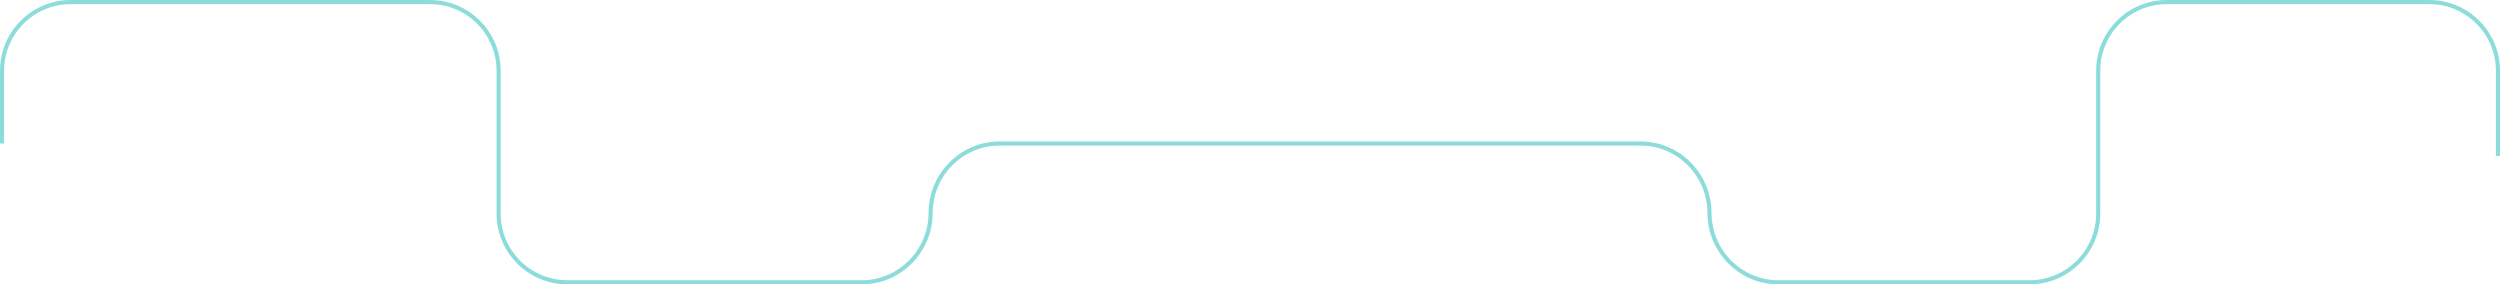 <?xml version="1.0" encoding="UTF-8"?> <svg xmlns="http://www.w3.org/2000/svg" width="1820" height="207" viewBox="0 0 1820 207" fill="none"> <path d="M1818.5 113.5V51.5C1818.5 23.886 1796.11 1.5 1768.5 1.5H1577.5C1549.89 1.5 1527.5 23.886 1527.5 51.5V155.5C1527.5 183.114 1505.11 205.5 1477.5 205.5H1294.5C1266.89 205.5 1244.5 182.614 1244.5 155V155C1244.5 127.386 1222.11 104.5 1194.5 104.5H727.5C699.886 104.5 677.5 127.386 677.5 155V155C677.5 182.614 655.114 205.5 627.5 205.5H413C385.386 205.5 363 183.114 363 155.5V51.5C363 23.886 340.614 1.5 313 1.5H51.5C23.886 1.5 1.5 23.886 1.5 51.5V104.5" stroke="#8CDCDC" stroke-width="3"></path> </svg> 